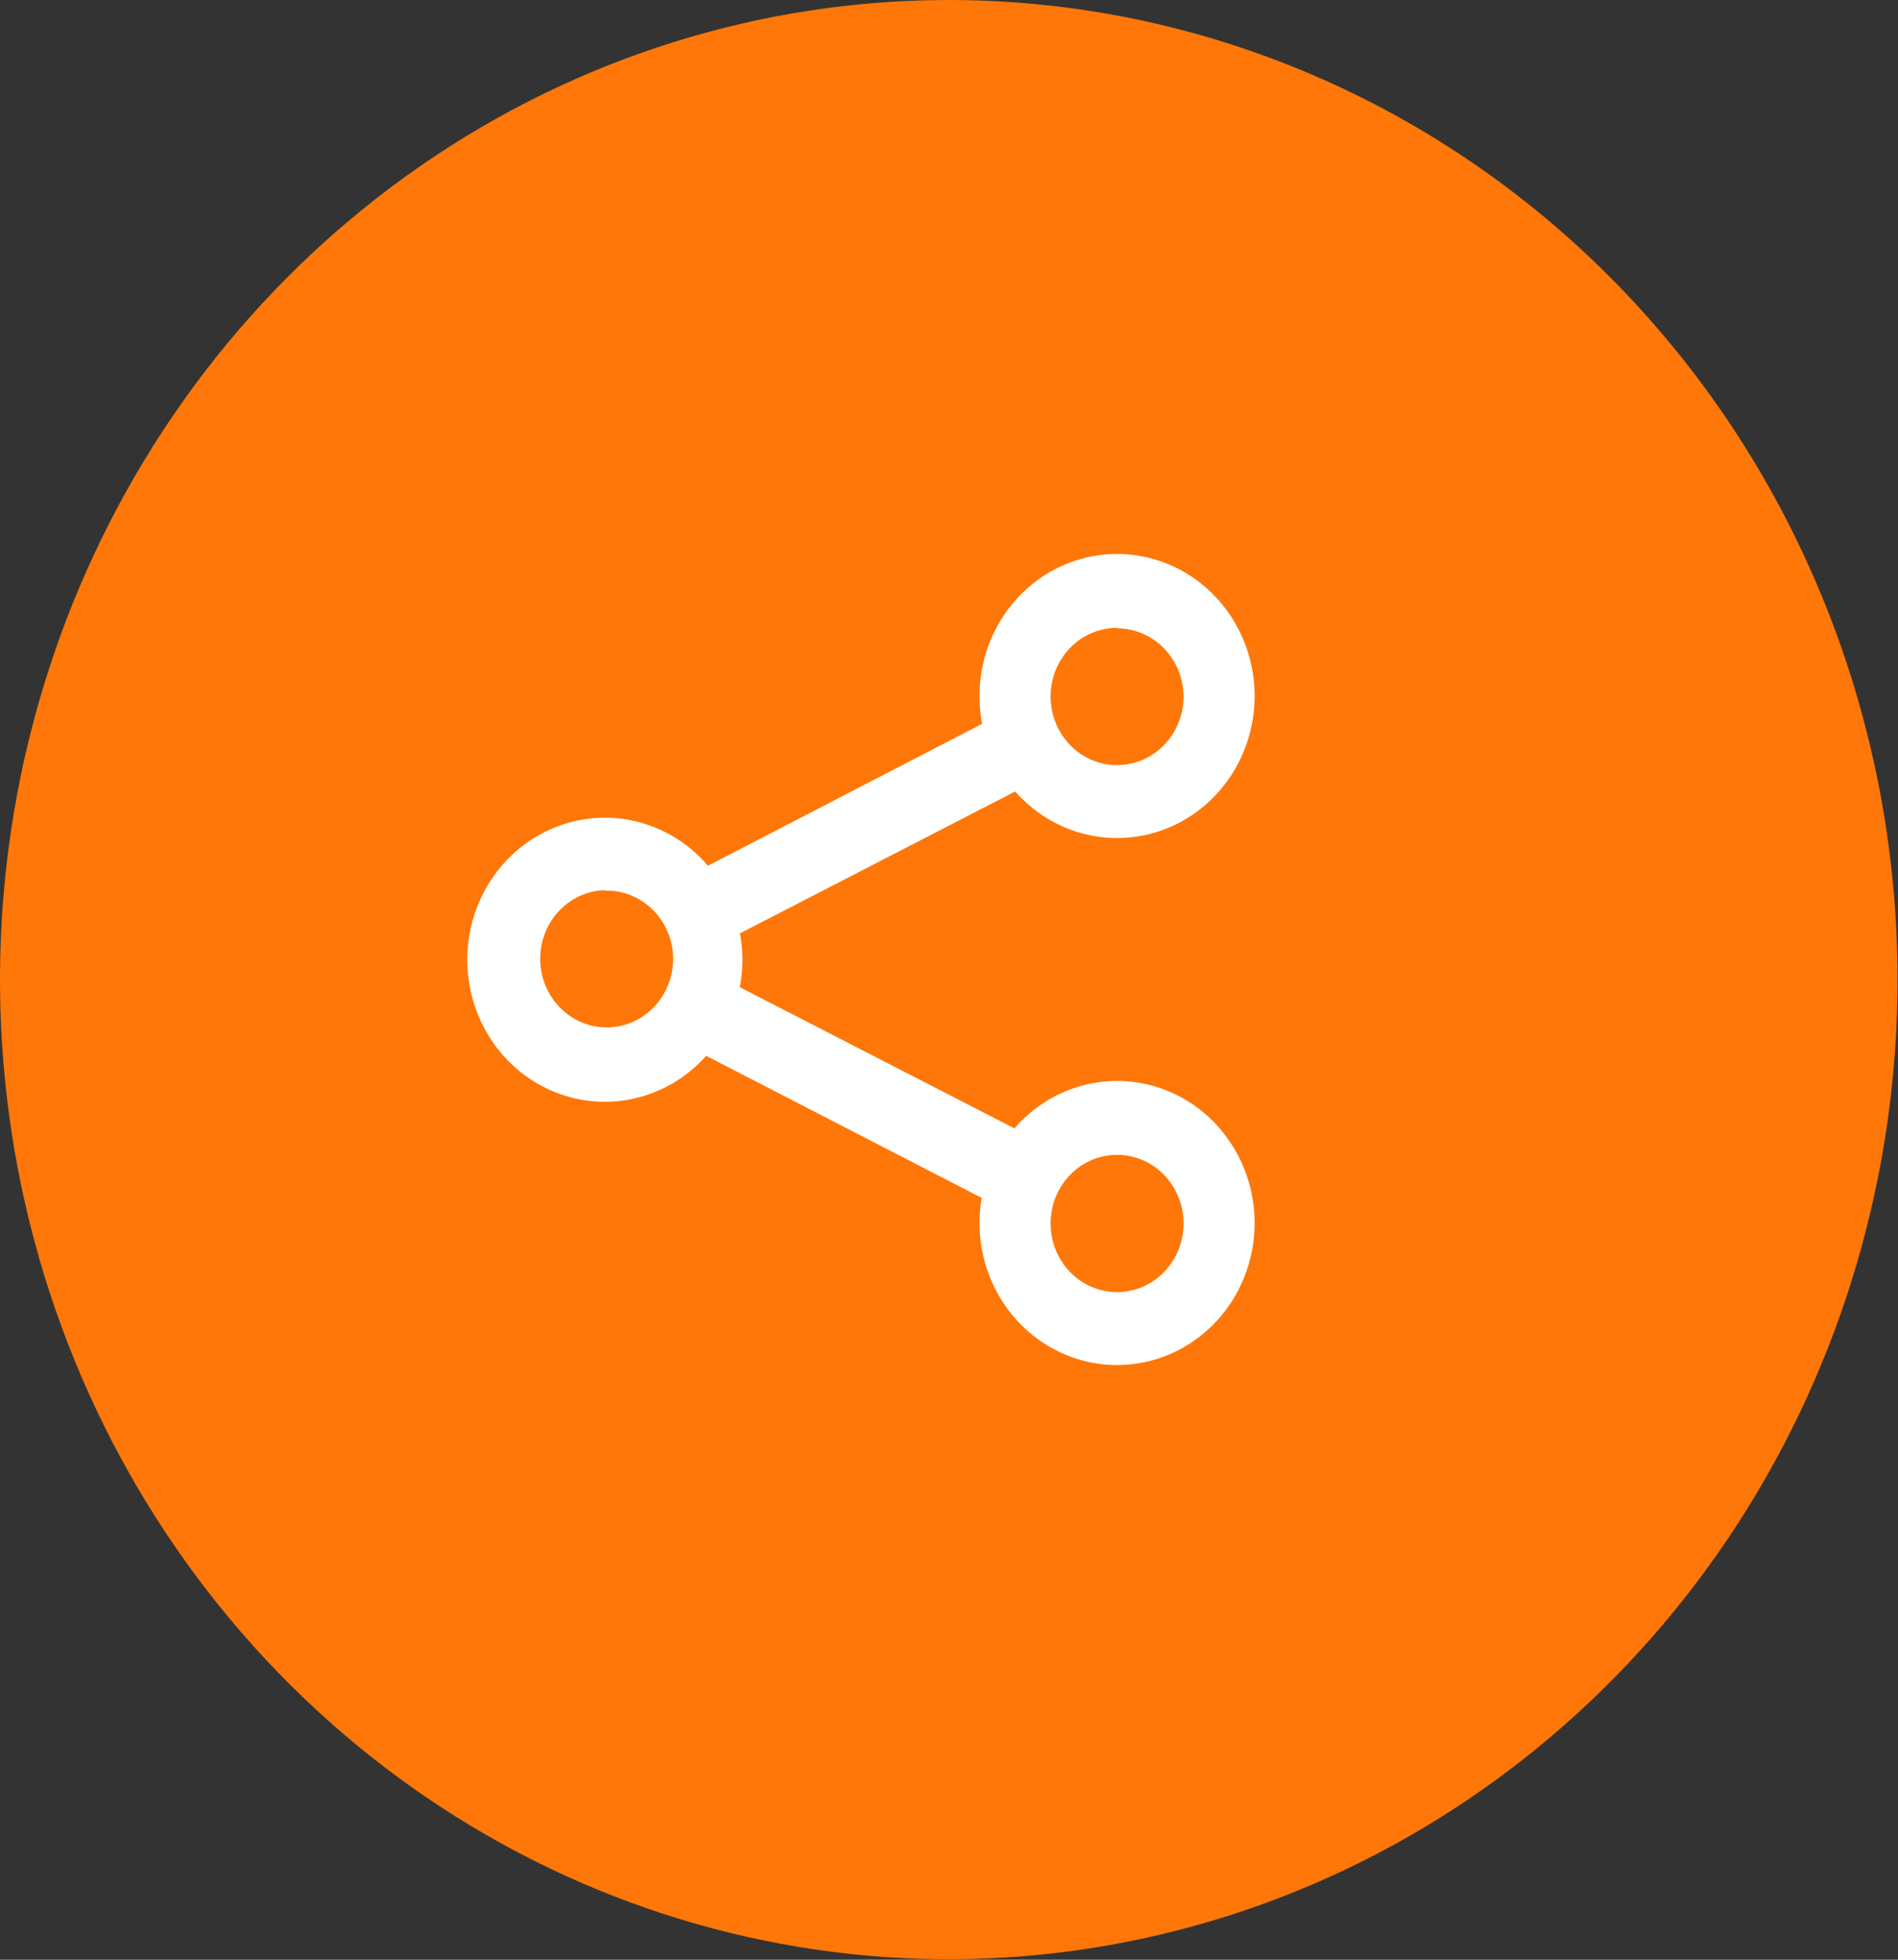 <?xml version="1.0" encoding="UTF-8"?> <svg xmlns="http://www.w3.org/2000/svg" width="62" height="64" viewBox="0 0 62 64" fill="none"><rect x="0" y="0" width="62" height="64" fill="#333333" stroke="none"/> <g clip-path="url(#clip0_252_1321)"> <path d="M61.985 31.992C61.985 38.32 60.167 44.505 56.762 49.766C53.356 55.027 48.516 59.128 42.853 61.549C37.19 63.971 30.958 64.604 24.946 63.37C18.934 62.135 13.412 59.088 9.077 54.614C4.743 50.14 1.791 44.44 0.595 38.234C-0.6 32.028 0.013 25.595 2.359 19.749C4.705 13.903 8.677 8.907 13.774 5.392C18.871 1.876 24.863 0 30.992 0C39.212 0 47.095 3.371 52.907 9.37C58.72 15.37 61.985 23.507 61.985 31.992" fill="#FF7708"></path> <path d="M19.758 35.61C18.95 35.598 18.164 35.34 17.497 34.869C16.831 34.397 16.314 33.733 16.012 32.96C15.71 32.186 15.635 31.338 15.798 30.521C15.96 29.704 16.353 28.955 16.926 28.367C17.5 27.78 18.228 27.38 19.021 27.218C19.813 27.056 20.634 27.139 21.381 27.457C22.128 27.774 22.768 28.313 23.22 29.004C23.672 29.695 23.916 30.509 23.922 31.343C23.928 31.907 23.825 32.468 23.617 32.99C23.41 33.513 23.102 33.987 22.714 34.386C22.326 34.783 21.864 35.097 21.356 35.307C20.849 35.518 20.305 35.621 19.758 35.61V35.61ZM19.758 28.699C19.254 28.699 18.762 28.853 18.343 29.142C17.924 29.43 17.598 29.841 17.405 30.321C17.212 30.802 17.162 31.33 17.26 31.84C17.359 32.35 17.601 32.818 17.957 33.186C18.313 33.554 18.767 33.804 19.261 33.905C19.755 34.007 20.267 33.955 20.732 33.756C21.198 33.557 21.595 33.22 21.875 32.788C22.155 32.355 22.304 31.847 22.304 31.327C22.297 30.633 22.026 29.969 21.55 29.477C21.074 28.986 20.431 28.707 19.758 28.699V28.699Z" fill="white"></path> <path d="M19.758 35.982C18.869 35.982 18 35.709 17.261 35.2C16.522 34.69 15.946 33.966 15.606 33.118C15.266 32.27 15.177 31.338 15.35 30.438C15.524 29.538 15.952 28.711 16.58 28.063C17.209 27.414 18.009 26.972 18.881 26.793C19.753 26.614 20.657 26.706 21.478 27.057C22.299 27.408 23.001 28.003 23.494 28.766C23.988 29.528 24.252 30.425 24.252 31.343C24.252 32.573 23.778 33.753 22.936 34.623C22.093 35.493 20.95 35.982 19.758 35.982ZM19.758 27.508C19.022 27.52 18.306 27.757 17.701 28.188C17.095 28.619 16.626 29.225 16.354 29.931C16.081 30.636 16.016 31.409 16.168 32.152C16.32 32.895 16.681 33.576 17.207 34.107C17.732 34.639 18.398 34.998 19.121 35.14C19.844 35.282 20.591 35.2 21.269 34.905C21.947 34.609 22.525 34.113 22.93 33.48C23.336 32.846 23.551 32.102 23.548 31.343C23.548 30.833 23.449 30.329 23.258 29.859C23.066 29.39 22.786 28.965 22.433 28.609C22.079 28.253 21.661 27.974 21.201 27.787C20.742 27.601 20.251 27.511 19.758 27.523V27.508ZM19.758 34.327C19.187 34.312 18.633 34.124 18.164 33.787C17.695 33.45 17.333 32.978 17.121 32.431C16.909 31.883 16.858 31.283 16.973 30.705C17.088 30.128 17.364 29.598 17.768 29.181C18.172 28.764 18.686 28.478 19.245 28.36C19.805 28.241 20.386 28.294 20.916 28.512C21.447 28.731 21.904 29.105 22.23 29.589C22.557 30.073 22.739 30.645 22.754 31.235C22.756 31.642 22.68 32.046 22.53 32.423C22.38 32.8 22.16 33.142 21.882 33.431C21.603 33.72 21.272 33.949 20.908 34.106C20.543 34.262 20.153 34.343 19.758 34.343V34.327ZM19.758 29.07C19.332 29.082 18.92 29.223 18.571 29.475C18.223 29.727 17.953 30.08 17.797 30.489C17.641 30.898 17.605 31.345 17.693 31.775C17.781 32.205 17.989 32.598 18.293 32.907C18.596 33.216 18.98 33.426 19.398 33.511C19.815 33.596 20.248 33.552 20.642 33.386C21.036 33.219 21.373 32.936 21.613 32.573C21.853 32.21 21.984 31.782 21.99 31.343C21.992 31.042 21.935 30.743 21.823 30.465C21.711 30.188 21.546 29.936 21.338 29.725C21.13 29.514 20.883 29.349 20.611 29.239C20.34 29.129 20.049 29.077 19.758 29.085V29.07Z" fill="white"></path> <path d="M36.49 26.982C35.678 26.982 34.885 26.734 34.21 26.268C33.535 25.803 33.009 25.141 32.698 24.367C32.387 23.593 32.306 22.741 32.465 21.919C32.623 21.097 33.014 20.342 33.588 19.75C34.162 19.157 34.893 18.754 35.689 18.59C36.485 18.427 37.311 18.511 38.061 18.831C38.811 19.152 39.452 19.695 39.903 20.392C40.354 21.088 40.594 21.908 40.594 22.746C40.596 23.302 40.492 23.854 40.286 24.369C40.08 24.884 39.778 25.352 39.397 25.746C39.015 26.14 38.562 26.452 38.063 26.664C37.564 26.876 37.029 26.984 36.49 26.982V26.982ZM36.49 20.117C35.986 20.117 35.494 20.271 35.075 20.56C34.656 20.849 34.33 21.259 34.137 21.74C33.945 22.22 33.894 22.748 33.992 23.258C34.091 23.768 34.333 24.237 34.689 24.604C35.045 24.972 35.499 25.222 35.993 25.324C36.487 25.425 36.999 25.373 37.465 25.174C37.93 24.975 38.328 24.638 38.607 24.206C38.887 23.774 39.036 23.265 39.036 22.746C39.032 22.05 38.763 21.383 38.286 20.891C37.81 20.399 37.164 20.121 36.49 20.117Z" fill="white"></path> <path d="M36.49 27.369C35.601 27.369 34.732 27.097 33.993 26.587C33.254 26.077 32.678 25.353 32.338 24.505C31.998 23.658 31.909 22.725 32.083 21.825C32.256 20.925 32.684 20.099 33.312 19.45C33.941 18.801 34.742 18.359 35.613 18.18C36.485 18.002 37.389 18.093 38.21 18.444C39.031 18.796 39.733 19.39 40.226 20.153C40.72 20.916 40.984 21.813 40.984 22.73C40.984 23.96 40.51 25.14 39.668 26.01C38.825 26.88 37.682 27.369 36.49 27.369ZM36.49 18.895C35.497 18.895 34.544 19.303 33.842 20.028C33.14 20.753 32.745 21.736 32.745 22.761C32.745 23.786 33.14 24.77 33.842 25.494C34.544 26.219 35.497 26.627 36.49 26.627C37.478 26.623 38.424 26.216 39.123 25.494C39.822 24.773 40.216 23.796 40.22 22.776C40.218 22.274 40.12 21.776 39.931 21.312C39.742 20.849 39.467 20.428 39.12 20.075C38.774 19.721 38.363 19.442 37.912 19.253C37.46 19.064 36.977 18.969 36.49 18.973V18.895ZM36.49 25.761C35.897 25.761 35.318 25.579 34.825 25.24C34.333 24.9 33.949 24.417 33.722 23.852C33.495 23.287 33.436 22.665 33.552 22.065C33.667 21.465 33.953 20.914 34.371 20.482C34.791 20.049 35.324 19.755 35.906 19.635C36.487 19.516 37.089 19.577 37.636 19.811C38.184 20.045 38.652 20.442 38.981 20.95C39.31 21.459 39.486 22.057 39.486 22.668C39.486 23.488 39.17 24.275 38.608 24.855C38.047 25.435 37.285 25.761 36.49 25.761ZM36.49 20.503C36.06 20.503 35.64 20.635 35.283 20.881C34.926 21.128 34.648 21.478 34.483 21.888C34.319 22.297 34.276 22.748 34.36 23.183C34.444 23.618 34.65 24.017 34.954 24.331C35.258 24.645 35.645 24.858 36.066 24.945C36.487 25.031 36.924 24.987 37.321 24.817C37.718 24.647 38.057 24.36 38.296 23.991C38.535 23.622 38.662 23.189 38.662 22.746C38.658 22.154 38.427 21.587 38.02 21.17C37.614 20.753 37.063 20.519 36.49 20.519V20.503Z" fill="white"></path> <path d="M36.49 44.192C35.678 44.192 34.885 43.944 34.21 43.478C33.535 43.013 33.009 42.351 32.698 41.577C32.387 40.803 32.306 39.951 32.465 39.129C32.623 38.307 33.014 37.552 33.588 36.96C34.162 36.367 34.893 35.964 35.689 35.8C36.485 35.637 37.311 35.721 38.061 36.041C38.811 36.362 39.452 36.905 39.903 37.602C40.354 38.298 40.594 39.118 40.594 39.956C40.596 40.513 40.492 41.064 40.286 41.579C40.08 42.094 39.778 42.562 39.397 42.956C39.015 43.35 38.562 43.662 38.063 43.874C37.564 44.086 37.029 44.194 36.49 44.192ZM36.49 37.327C35.986 37.327 35.494 37.481 35.075 37.77C34.656 38.059 34.33 38.469 34.137 38.95C33.945 39.43 33.894 39.959 33.992 40.468C34.091 40.978 34.333 41.447 34.689 41.814C35.045 42.182 35.499 42.432 35.993 42.534C36.487 42.635 36.999 42.583 37.465 42.384C37.93 42.185 38.328 41.848 38.607 41.416C38.887 40.984 39.036 40.475 39.036 39.956C39.036 39.258 38.768 38.59 38.291 38.097C37.813 37.604 37.165 37.327 36.49 37.327Z" fill="white"></path> <path d="M36.49 44.579C35.601 44.579 34.732 44.307 33.993 43.797C33.254 43.287 32.678 42.563 32.338 41.715C31.998 40.868 31.909 39.935 32.083 39.035C32.256 38.135 32.684 37.309 33.312 36.66C33.941 36.011 34.742 35.569 35.613 35.39C36.485 35.211 37.389 35.303 38.21 35.654C39.031 36.005 39.733 36.6 40.226 37.363C40.72 38.126 40.984 39.023 40.984 39.94C40.984 41.17 40.51 42.35 39.668 43.22C38.825 44.09 37.682 44.579 36.49 44.579V44.579ZM36.49 36.105C35.497 36.105 34.544 36.513 33.842 37.238C33.14 37.962 32.745 38.946 32.745 39.971C32.745 40.996 33.14 41.98 33.842 42.704C34.544 43.429 35.497 43.837 36.49 43.837C37.478 43.833 38.424 43.426 39.123 42.705C39.822 41.983 40.216 41.006 40.22 39.986C40.23 39.477 40.141 38.97 39.957 38.496C39.773 38.023 39.5 37.592 39.152 37.23C38.804 36.868 38.389 36.582 37.931 36.389C37.474 36.195 36.984 36.099 36.49 36.105V36.105ZM36.49 42.971C35.897 42.971 35.318 42.789 34.825 42.45C34.333 42.11 33.949 41.627 33.722 41.062C33.495 40.497 33.436 39.875 33.552 39.275C33.667 38.675 33.953 38.124 34.371 37.691C34.791 37.259 35.324 36.964 35.906 36.845C36.487 36.726 37.089 36.787 37.636 37.021C38.184 37.255 38.652 37.651 38.981 38.16C39.31 38.669 39.486 39.267 39.486 39.878C39.486 40.698 39.17 41.485 38.608 42.065C38.047 42.645 37.285 42.971 36.49 42.971ZM36.49 37.714C36.06 37.714 35.64 37.845 35.283 38.091C34.926 38.338 34.648 38.688 34.483 39.097C34.319 39.507 34.276 39.958 34.36 40.393C34.444 40.828 34.65 41.227 34.954 41.541C35.258 41.855 35.645 42.068 36.066 42.154C36.487 42.241 36.924 42.197 37.321 42.027C37.718 41.857 38.057 41.57 38.296 41.201C38.535 40.833 38.662 40.399 38.662 39.956C38.662 39.361 38.433 38.791 38.026 38.37C37.618 37.95 37.066 37.714 36.49 37.714V37.714Z" fill="white"></path> <path d="M33.12 39.213L22.424 33.678L23.143 32.132L33.898 37.652L33.12 39.213Z" fill="white"></path> <path d="M33.239 39.724L21.87 33.863L22.934 31.606L34.363 37.481L33.239 39.724ZM22.874 33.538L32.91 38.718L33.344 37.853L23.278 32.688L22.874 33.538Z" fill="white"></path> <path d="M23.143 30.57L22.424 29.07L33.12 23.55L33.898 25.05L23.143 30.57Z" fill="white"></path> <path d="M22.979 31.096L21.915 28.9L33.239 23.039L34.378 25.22L22.979 31.096ZM22.979 29.24L23.368 30.059L33.449 24.88L33.015 24.06L22.979 29.24Z" fill="white"></path> </g> <defs> <clipPath id="clip0_252_1321"> <rect width="62" height="64" fill="white"></rect> </clipPath> </defs> </svg> 